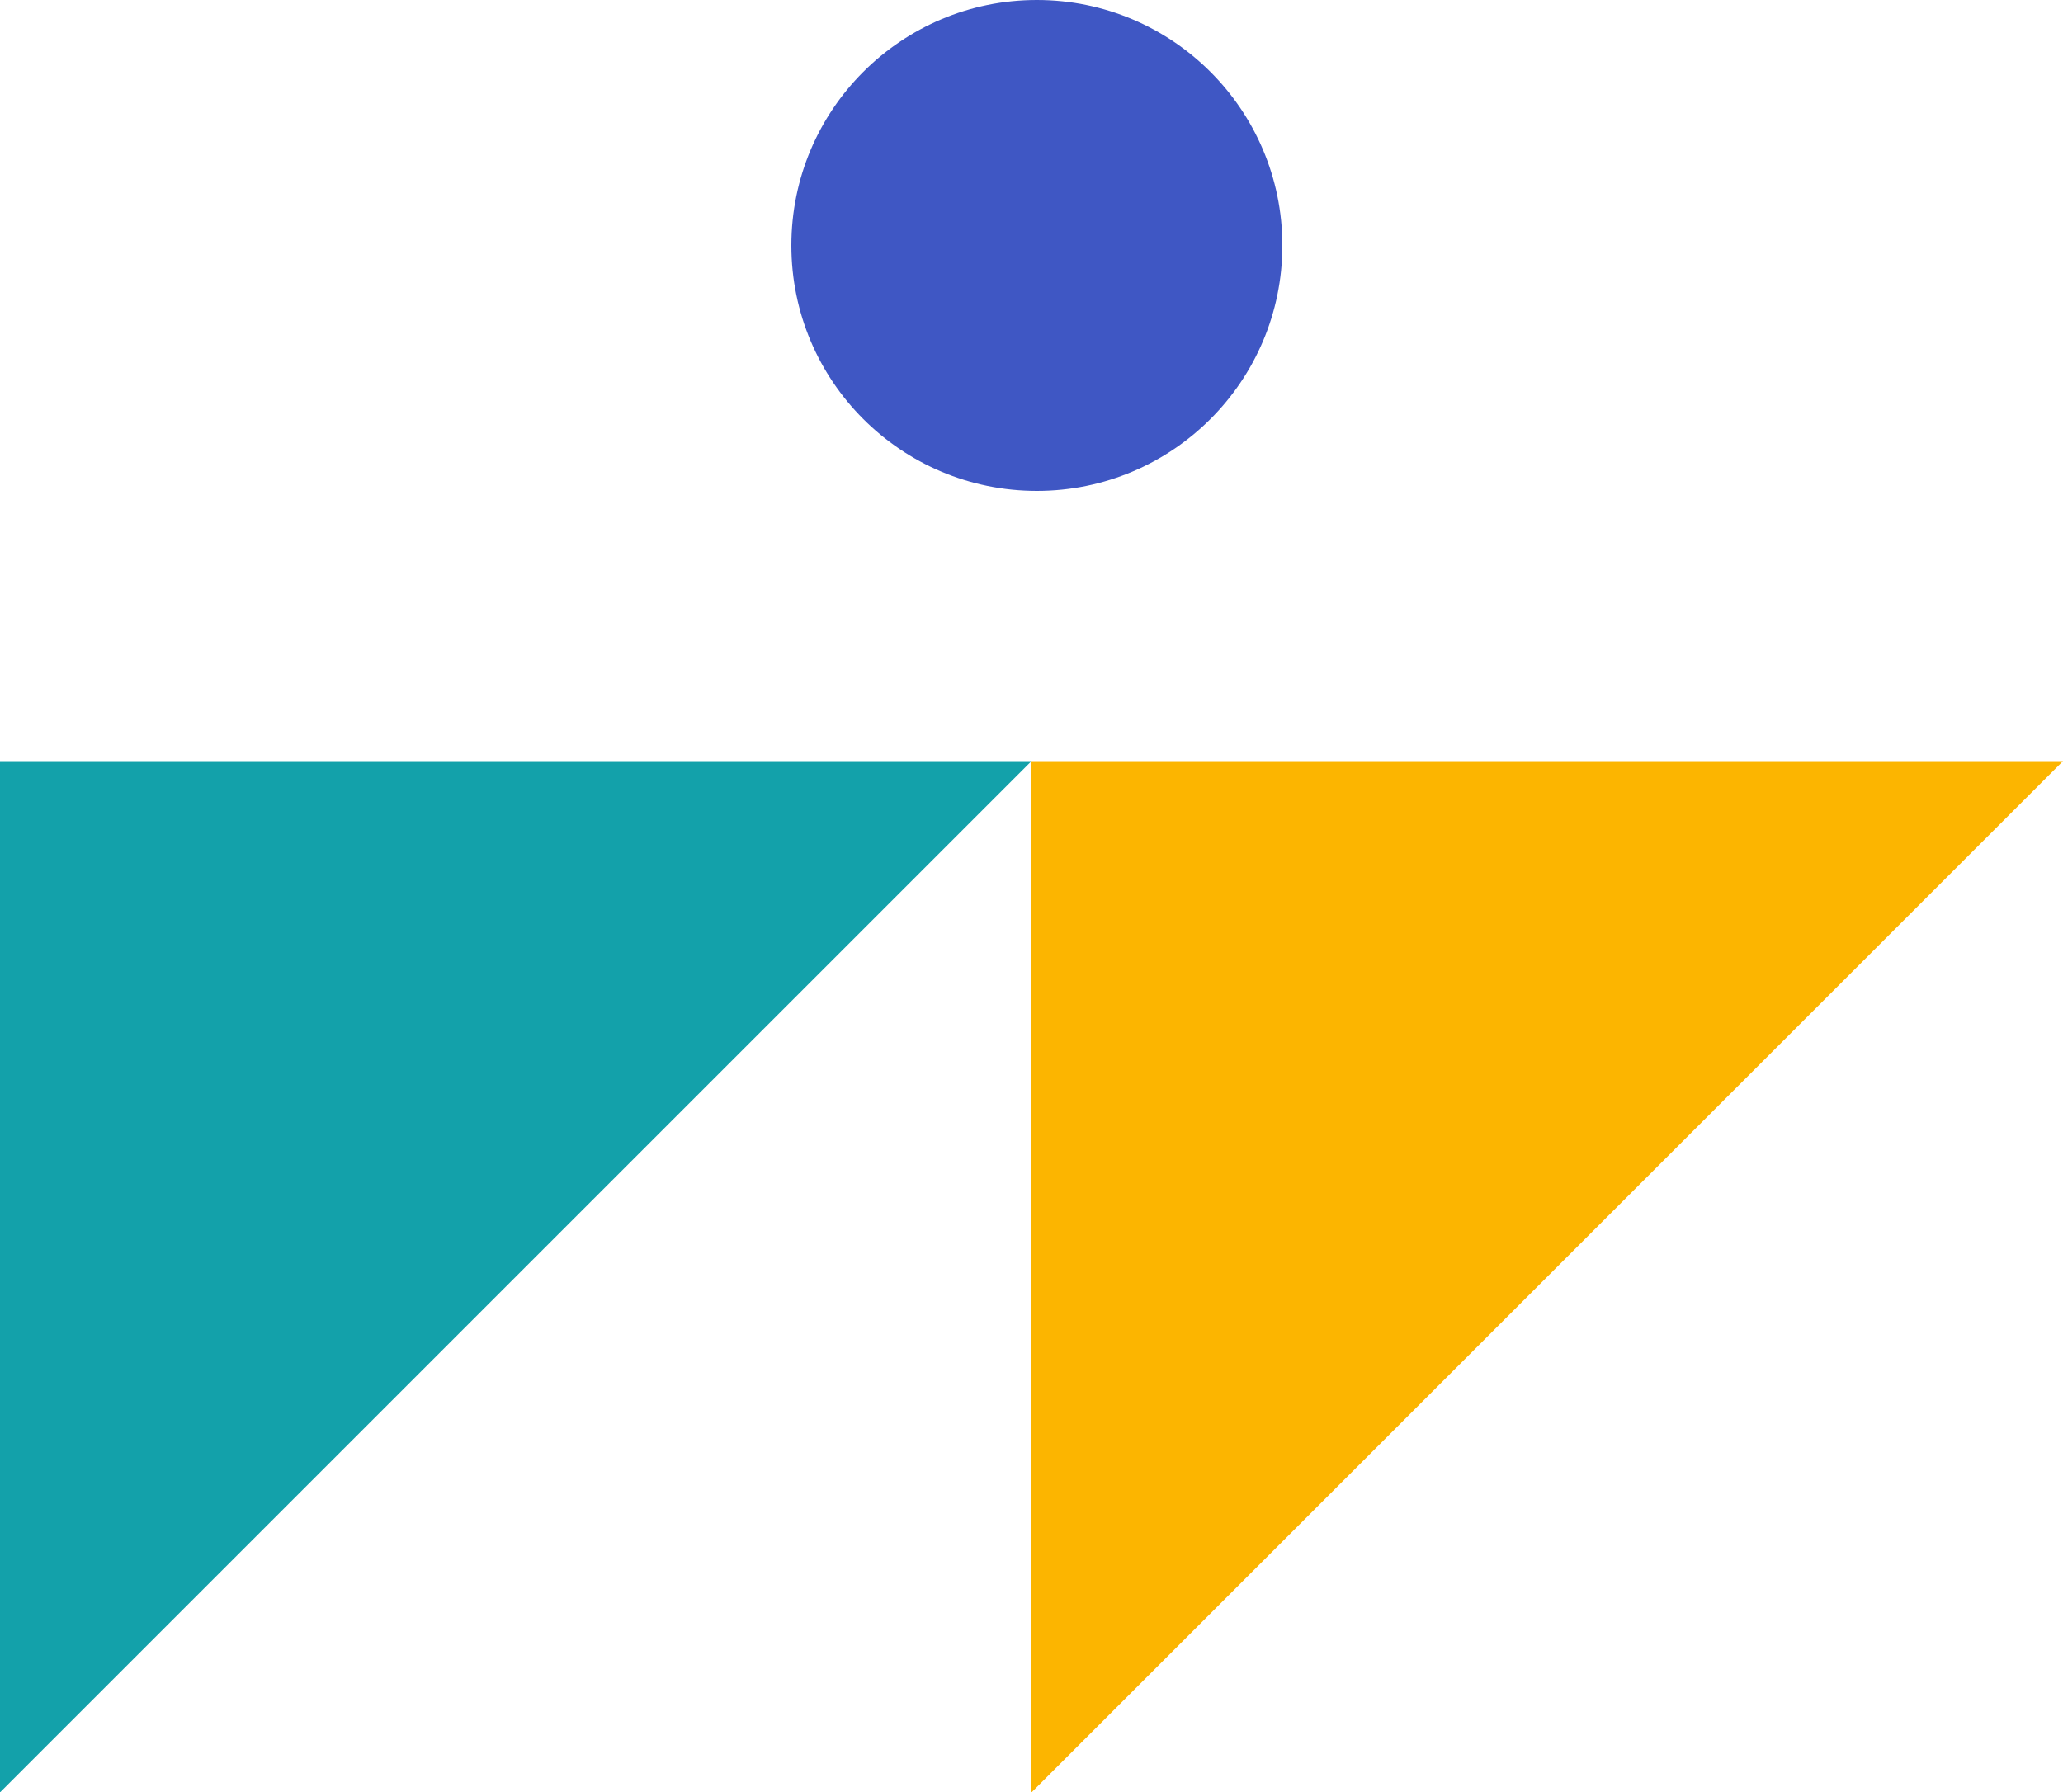 <?xml version="1.0" encoding="UTF-8" standalone="no"?><svg xmlns="http://www.w3.org/2000/svg" xmlns:xlink="http://www.w3.org/1999/xlink" fill="#000000" height="434.5" preserveAspectRatio="xMidYMid meet" version="1" viewBox="0.0 32.7 500.0 434.5" width="500" zoomAndPan="magnify"><g><g><g id="change1_1"><circle cx="251.3" cy="92.2" fill="#3f57c4" r="59.5"/></g><g id="change2_1"><path d="M0 467.2L0 217.2 250 217.2z" fill="#13a1aa"/></g><g id="change3_1"><path d="M250 467.2L250 217.2 500 217.2z" fill="#fcb500"/></g></g></g></svg>